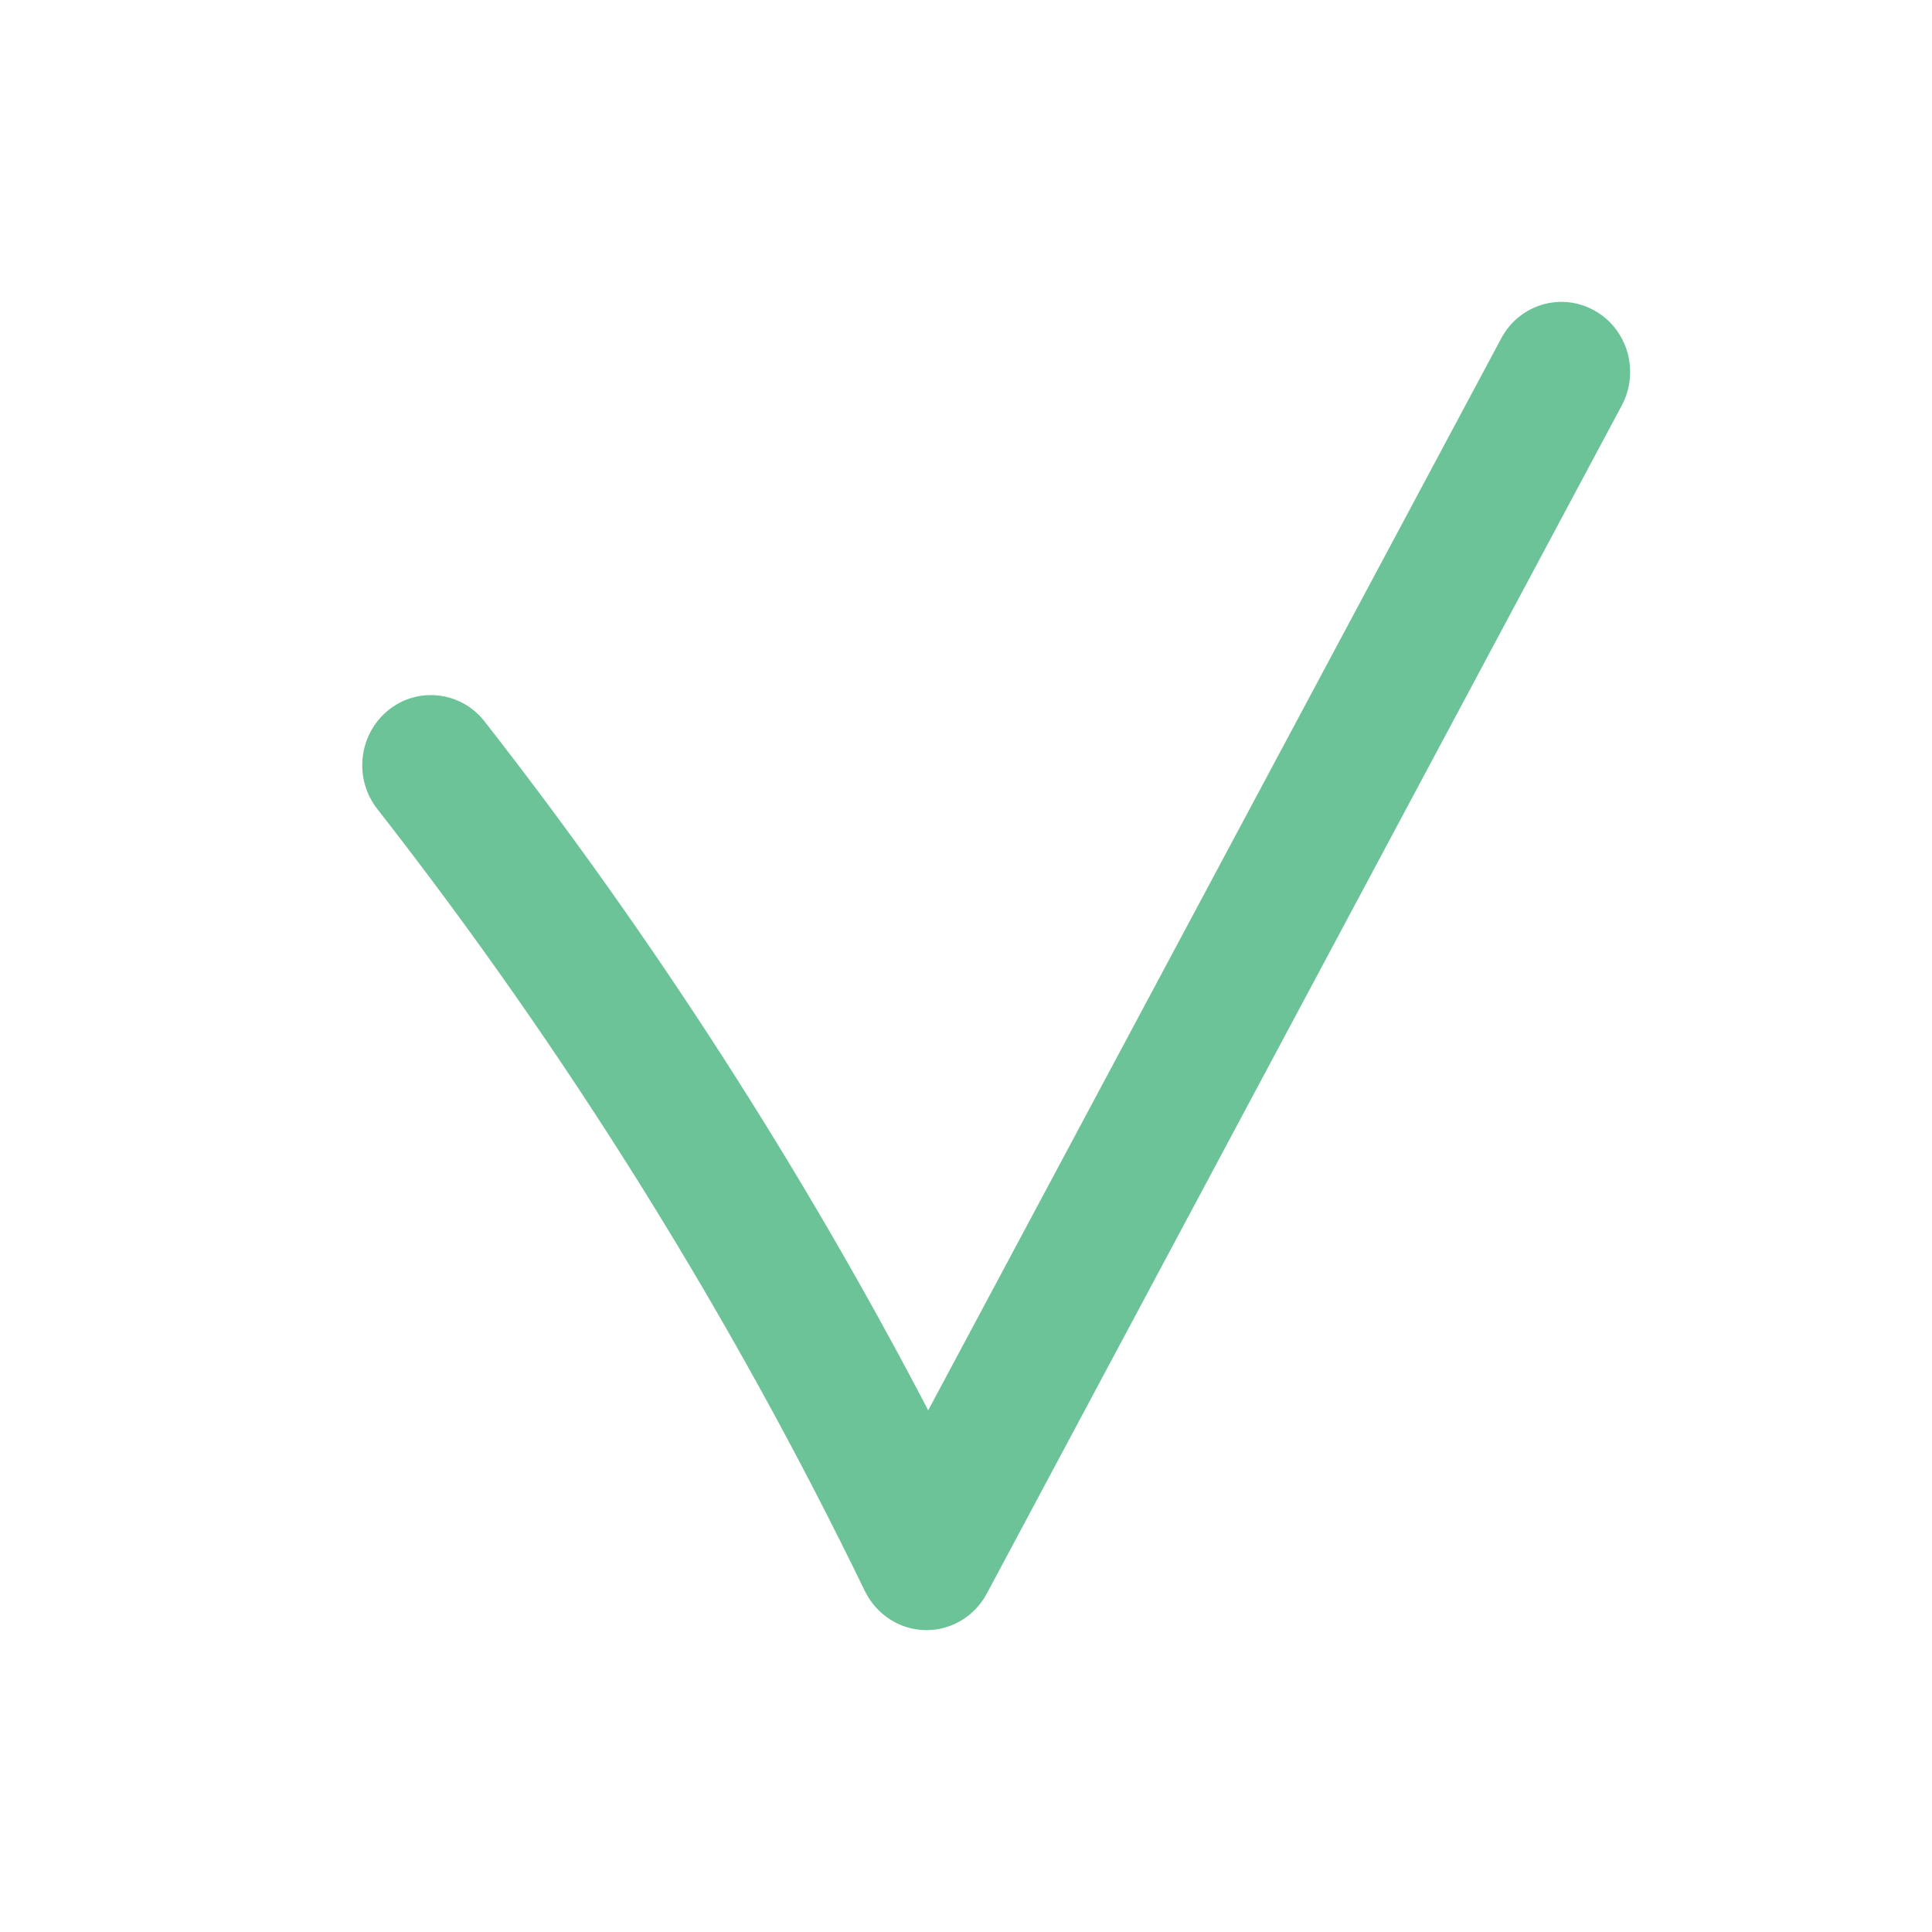 <svg width="32" height="32" viewBox="0 0 32 32" fill="none" xmlns="http://www.w3.org/2000/svg">
<path d="M15.347 27H15.323C14.899 26.991 14.517 26.742 14.326 26.355C12.103 21.769 9.384 17.41 6.249 13.399C5.857 12.899 5.936 12.169 6.428 11.766C6.917 11.368 7.633 11.448 8.025 11.948C10.809 15.511 13.276 19.341 15.374 23.359L24.866 5.603C25.165 5.041 25.859 4.835 26.408 5.143C26.96 5.449 27.162 6.155 26.86 6.719L16.344 26.396C16.144 26.768 15.762 27 15.347 27Z" fill="#6CC397"/>
</svg>
